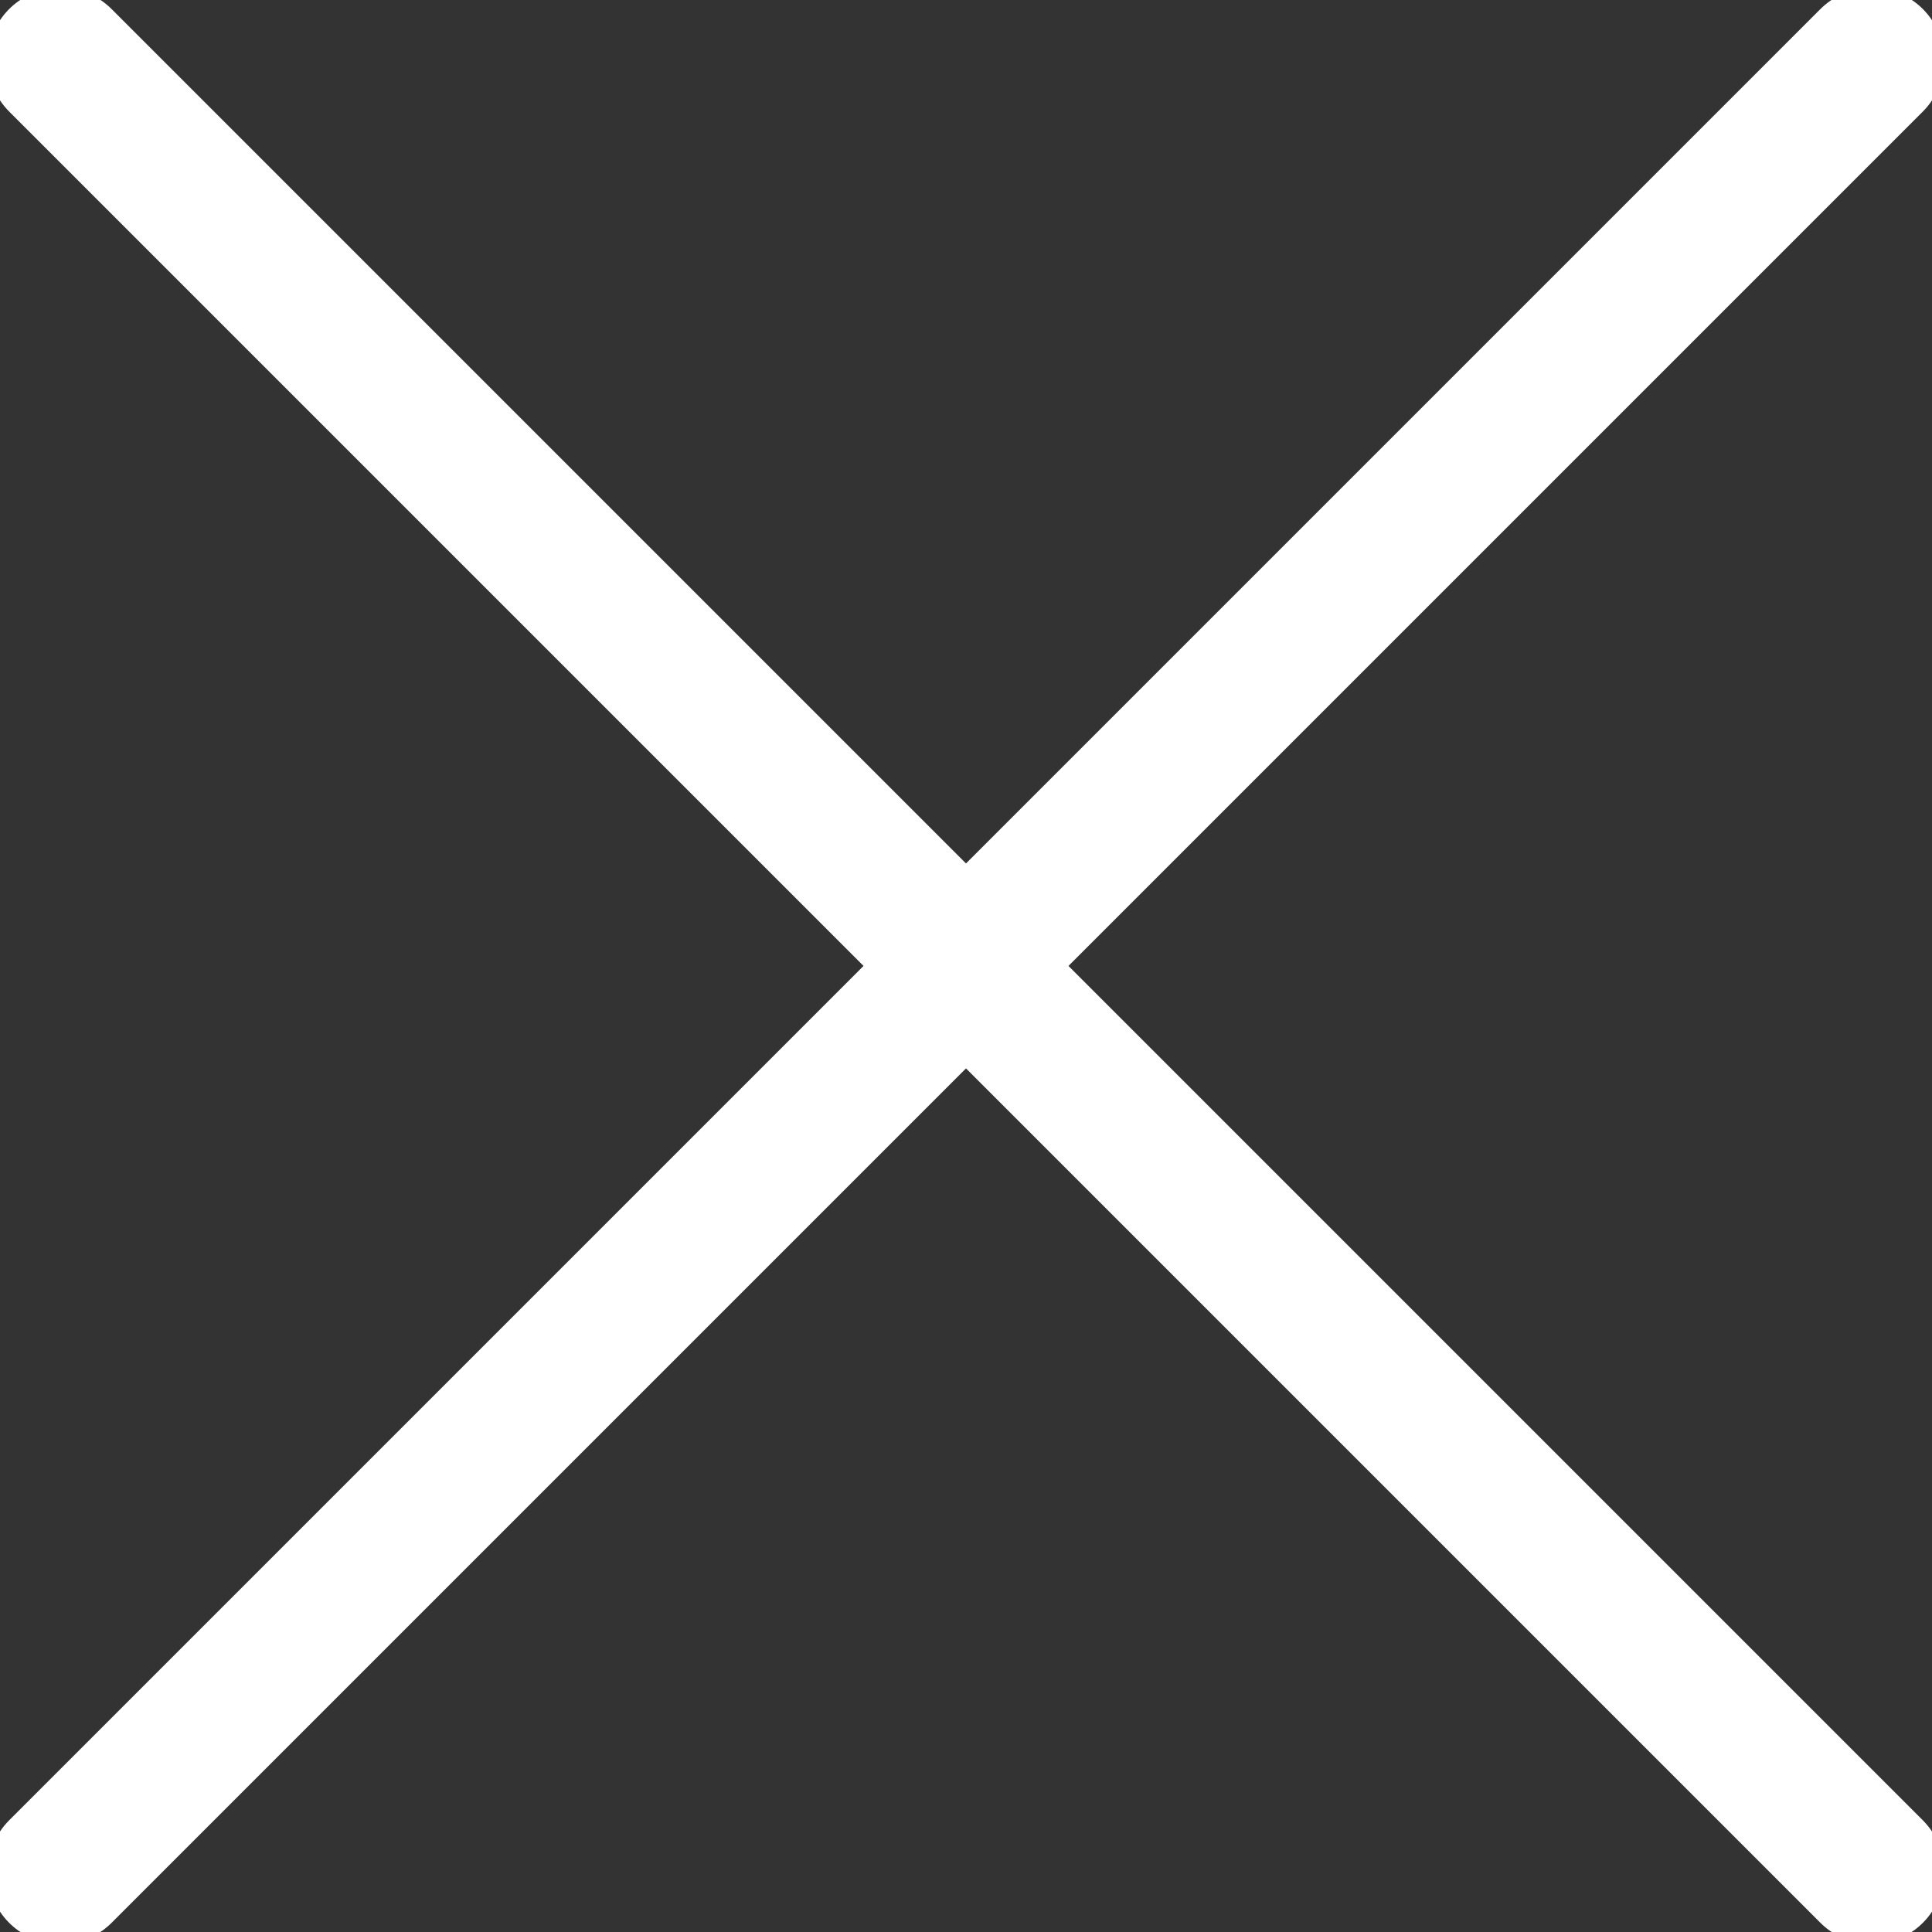 <svg width="25" height="25" viewBox="0 0 25 25" fill="none" xmlns="http://www.w3.org/2000/svg">
<rect x="0" y="0" width="25" height="25" fill="#333333" stroke="none"/>
<g clip-path="url(#clip0_937_7657)">
<path d="M0.781 24.218L24.219 0.78" stroke="white" stroke-width="1.875" stroke-linecap="round" stroke-linejoin="round"/>
<path d="M24.219 24.218L0.781 0.78" stroke="white" stroke-width="1.875" stroke-linecap="round" stroke-linejoin="round"/>
</g>
<defs>
<clipPath id="clip0_937_7657">
<rect width="25" height="25" fill="white"/>
</clipPath>
</defs>
</svg>
